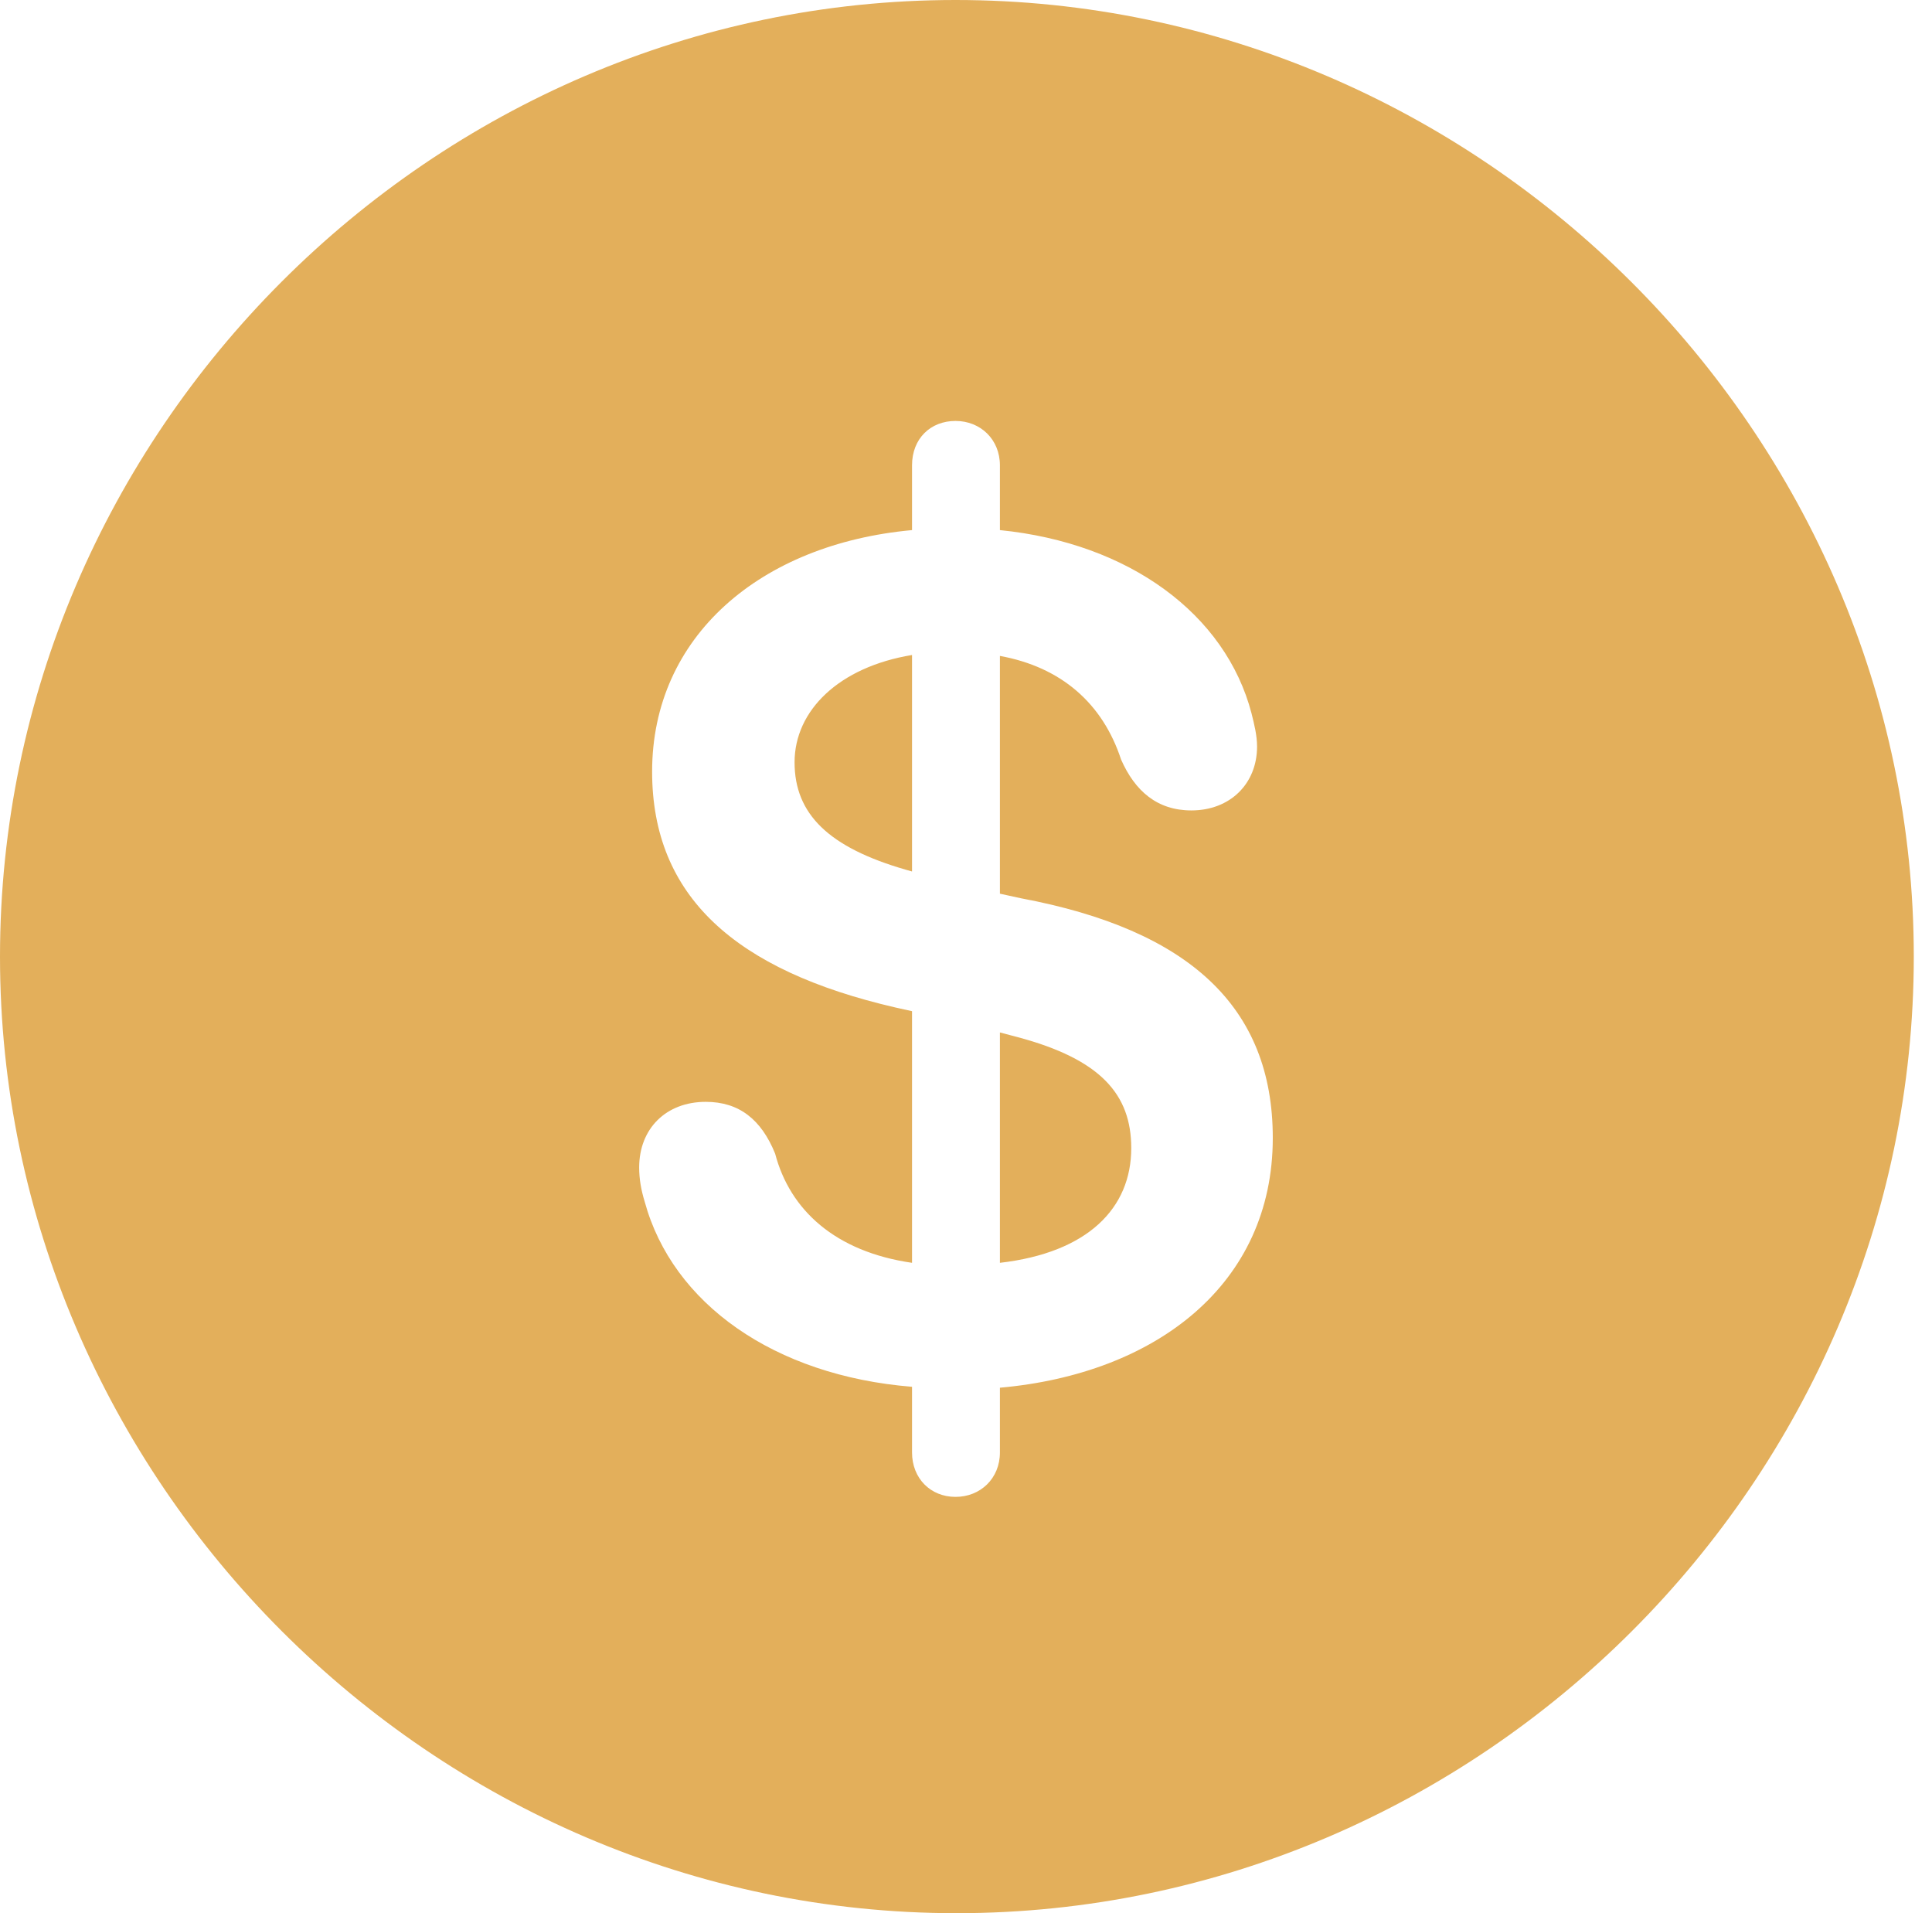 <svg width="101" height="100" viewBox="0 0 101 100" fill="none" xmlns="http://www.w3.org/2000/svg">
<path d="M50 100C77.418 100 100.048 77.369 100.048 50C100.048 22.631 77.369 0 49.952 0C22.582 0 0 22.631 0 50C0 77.369 22.631 100 50 100ZM49.952 78.24C48.646 78.24 47.679 77.273 47.679 75.919V72.486C40.474 71.905 35.155 68.133 33.704 62.814C33.511 62.186 33.414 61.605 33.414 61.025C33.414 58.994 34.816 57.592 36.896 57.592C38.636 57.592 39.797 58.511 40.522 60.3C41.296 63.249 43.665 65.425 47.679 66.006V52.853L46.809 52.66C38.443 50.725 34.091 46.857 34.091 40.329C34.091 33.269 39.748 28.433 47.679 27.708V24.323C47.679 22.921 48.646 22.002 49.952 22.002C51.257 22.002 52.273 22.969 52.273 24.323V27.708C59.043 28.385 64.072 32.108 65.425 37.282C65.571 37.863 65.716 38.443 65.716 39.023C65.716 40.957 64.313 42.36 62.282 42.36C60.493 42.36 59.333 41.344 58.607 39.7C57.64 36.751 55.464 34.865 52.273 34.284V46.712L53.385 46.954C62.137 48.598 66.538 52.611 66.538 59.478C66.538 67.118 60.445 71.808 52.273 72.534V75.919C52.273 77.273 51.257 78.24 49.952 78.24ZM47.679 45.551V34.236C43.859 34.865 41.538 37.137 41.538 39.845C41.538 42.553 43.327 44.294 47.34 45.455L47.679 45.551ZM52.273 53.965V66.006C56.867 65.474 59.139 63.153 59.139 60.01C59.139 57.205 57.544 55.367 53.191 54.207L52.273 53.965Z" fill="#E3AF5B"/>
</svg>
